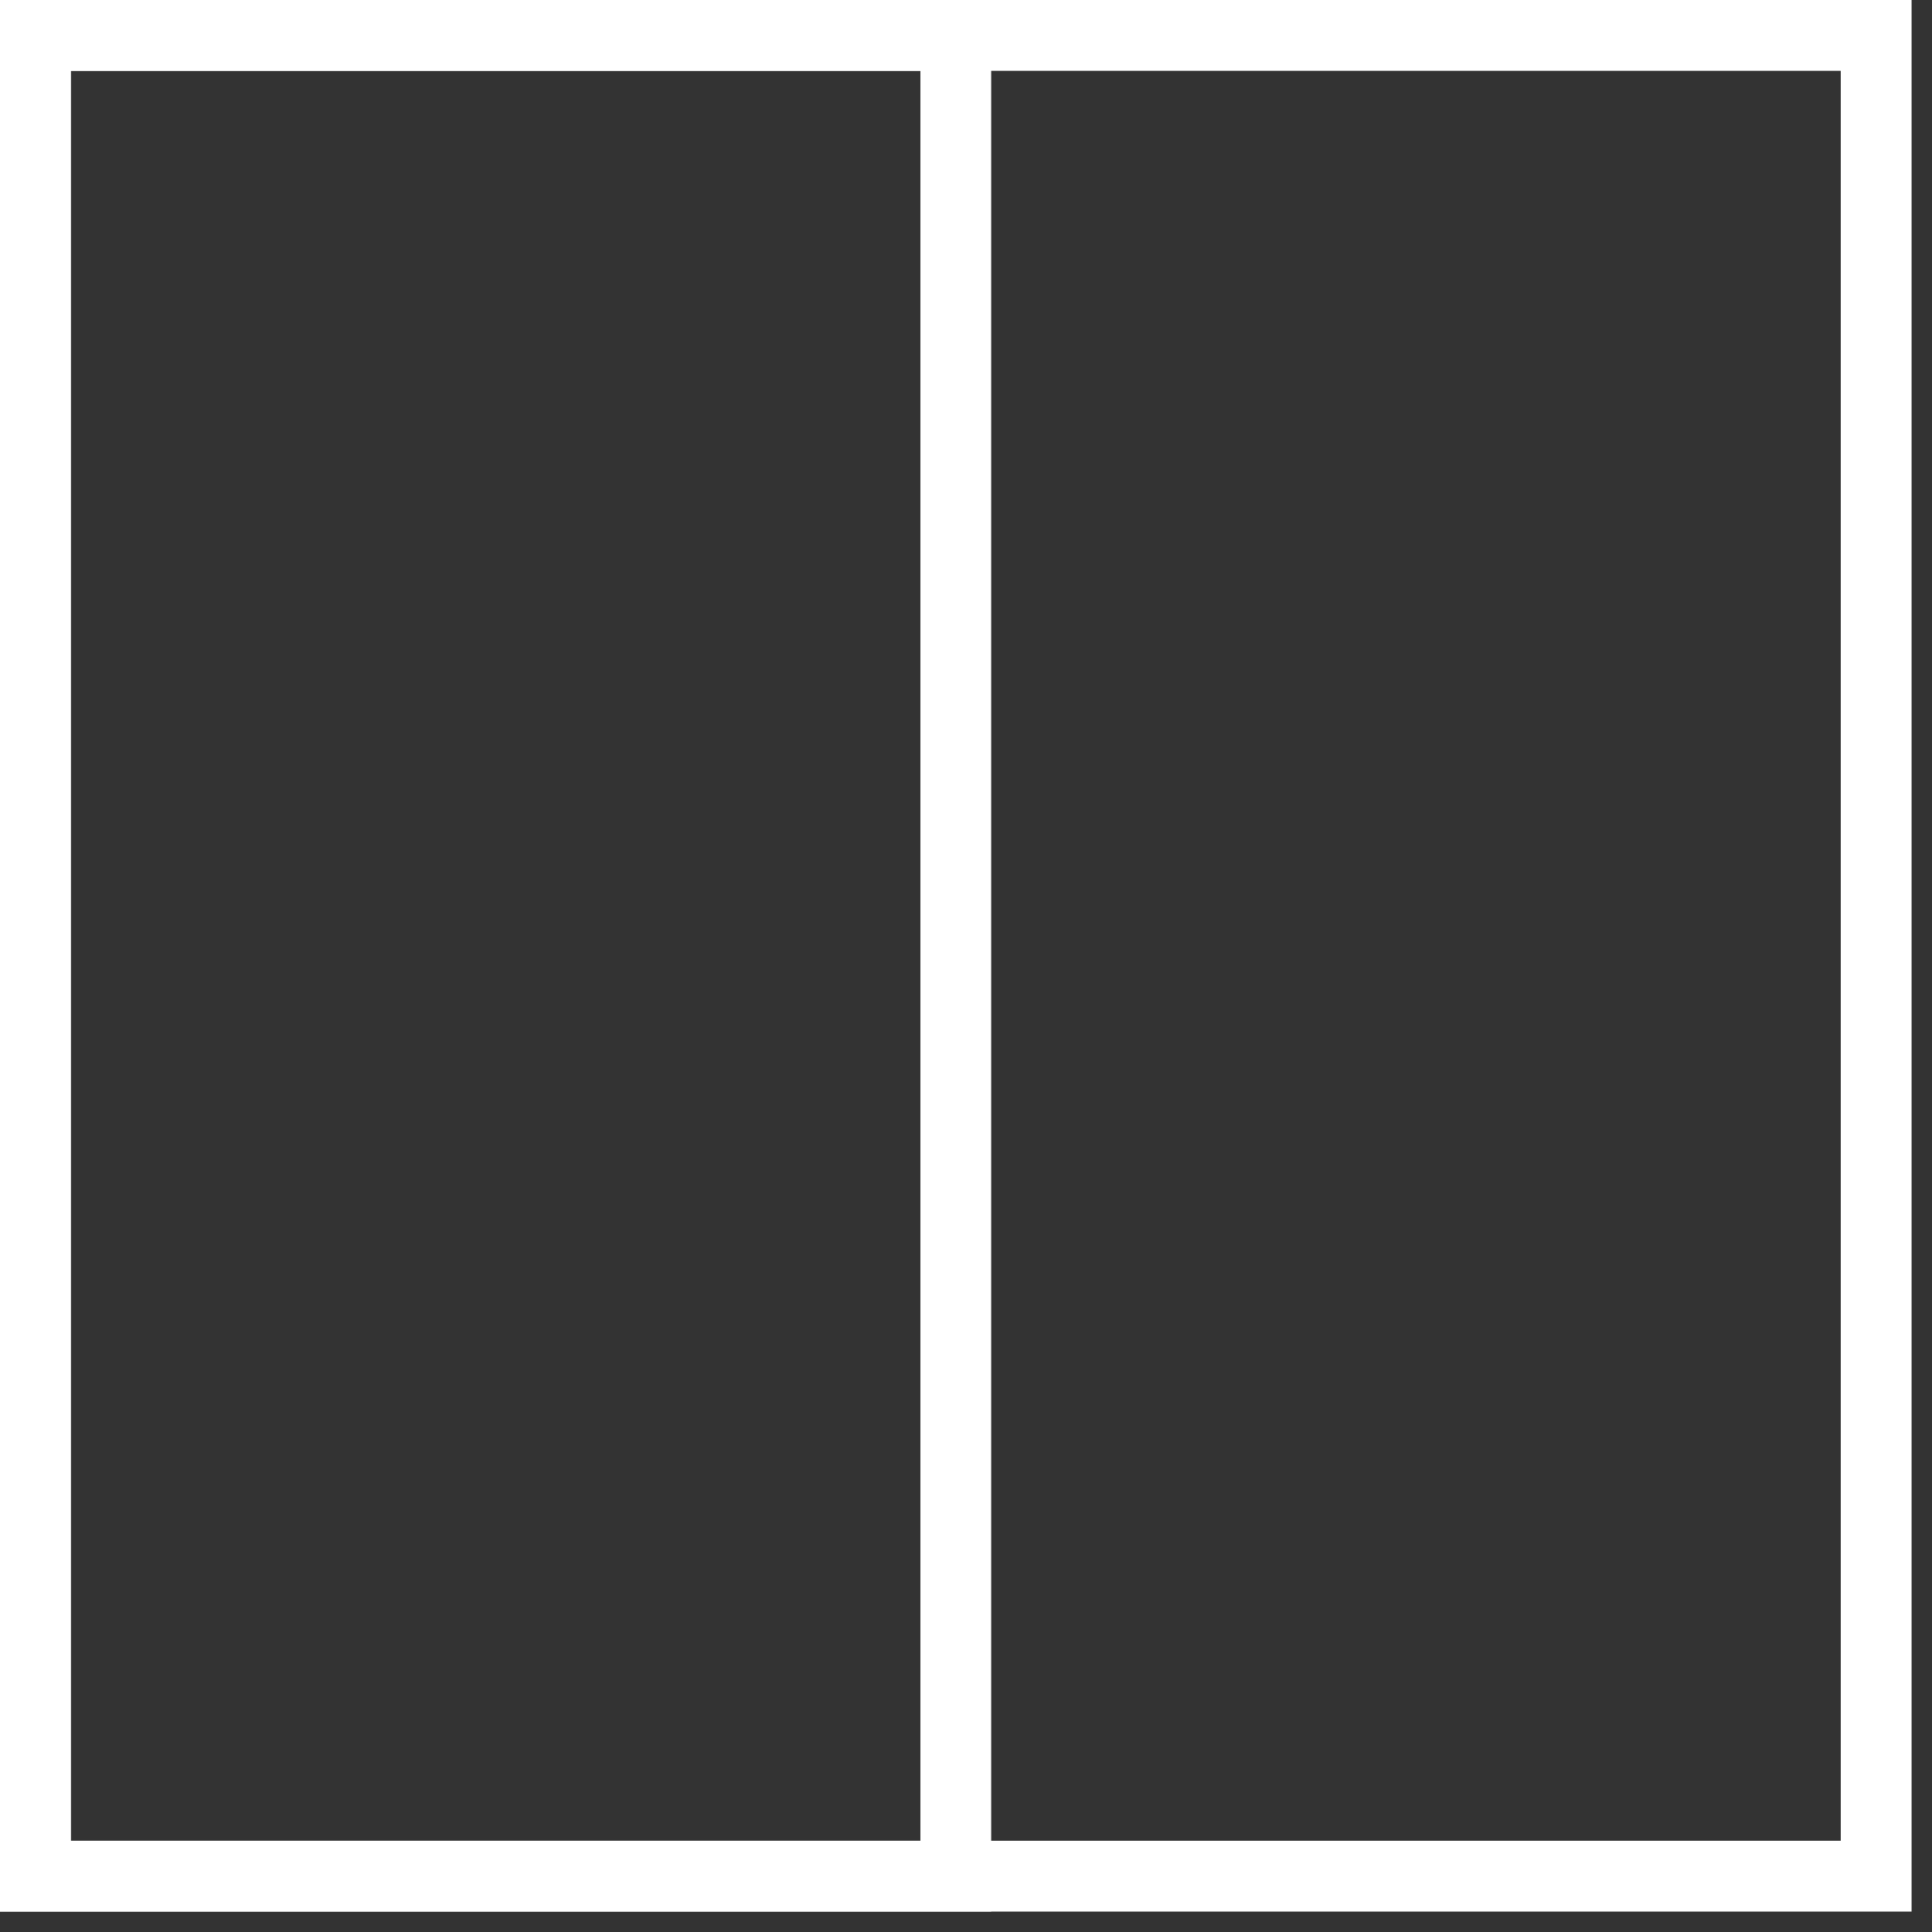 <?xml version="1.0" encoding="utf-8"?>
<svg xmlns="http://www.w3.org/2000/svg" fill="none" height="100%" overflow="visible" preserveAspectRatio="none" style="display: block;" viewBox="0 0 51 51" width="100%">
<rect x="0" y="0" width="51" height="51" fill="#333333" stroke="none"/>
<g id="Group">
<path d="M26.165 50.461H-0V-1.48144e-07H26.165V50.461ZM1.868 48.592H24.296V1.869H1.868V48.592Z" fill="white" id="Vector"/>
<path d="M50.461 50.461H-0V-1.48144e-07H50.461V50.461ZM1.868 48.592H48.592V1.869H1.868V48.592Z" fill="white" id="Vector_2"/>
</g>
</svg>